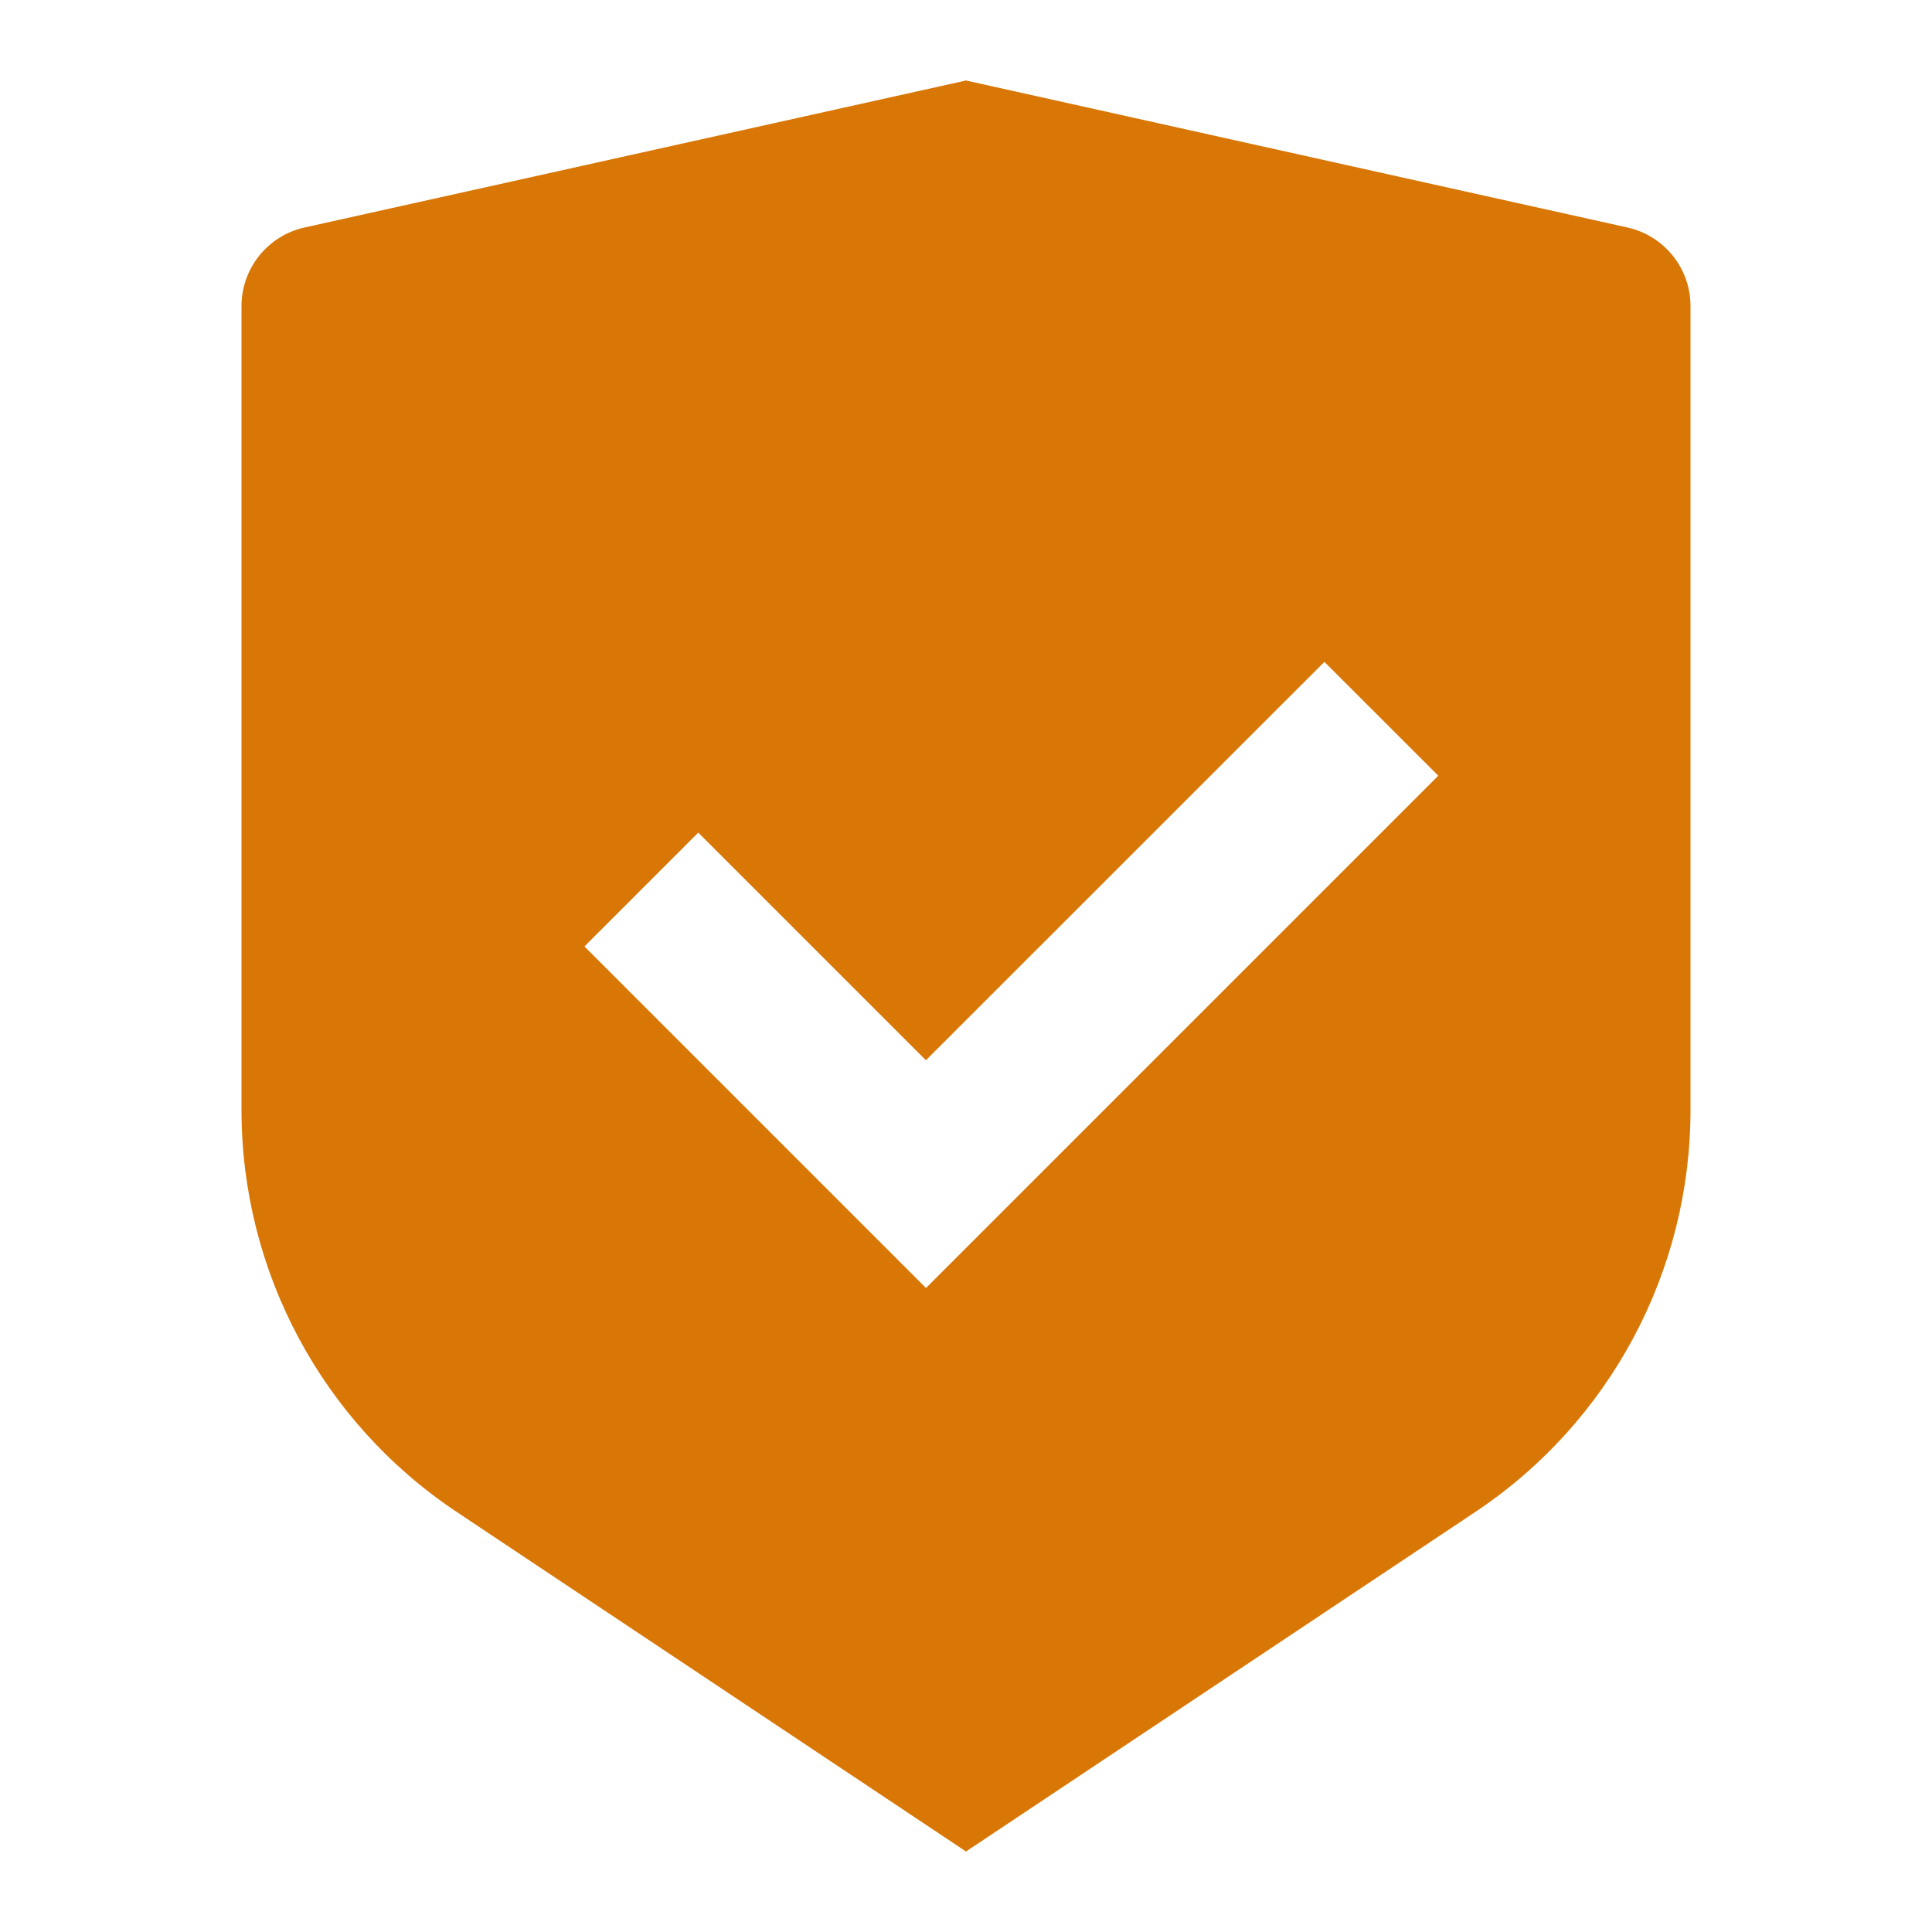 <svg fill="none" height="299.988" viewBox="0 0 24 24" width="299.988" xmlns="http://www.w3.org/2000/svg" version="1.1" xmlns:xlink="http://www.w3.org/1999/xlink" xmlns:svgjs="http://svgjs.dev/svgjs"><g width="100%" height="100%" transform="matrix(1,0,0,1,0,0)"><path d="m12 1 8.217 1.826c.457.102.783.507.783.976v9.987c0 2.006-1.003 3.88-2.672 4.992l-6.328 4.219-6.328-4.219c-1.67-1.113-2.672-2.986-2.672-4.991v-9.988c0-.469.326-.874.783-.976zm4.452 7.222-4.95 4.949-2.828-2.828-1.414 1.414 4.243 4.243 6.364-6.364z" fill="#d97706" fill-opacity="1" data-original-color="#000000ff" stroke="none" stroke-opacity="1"/></g></svg>
